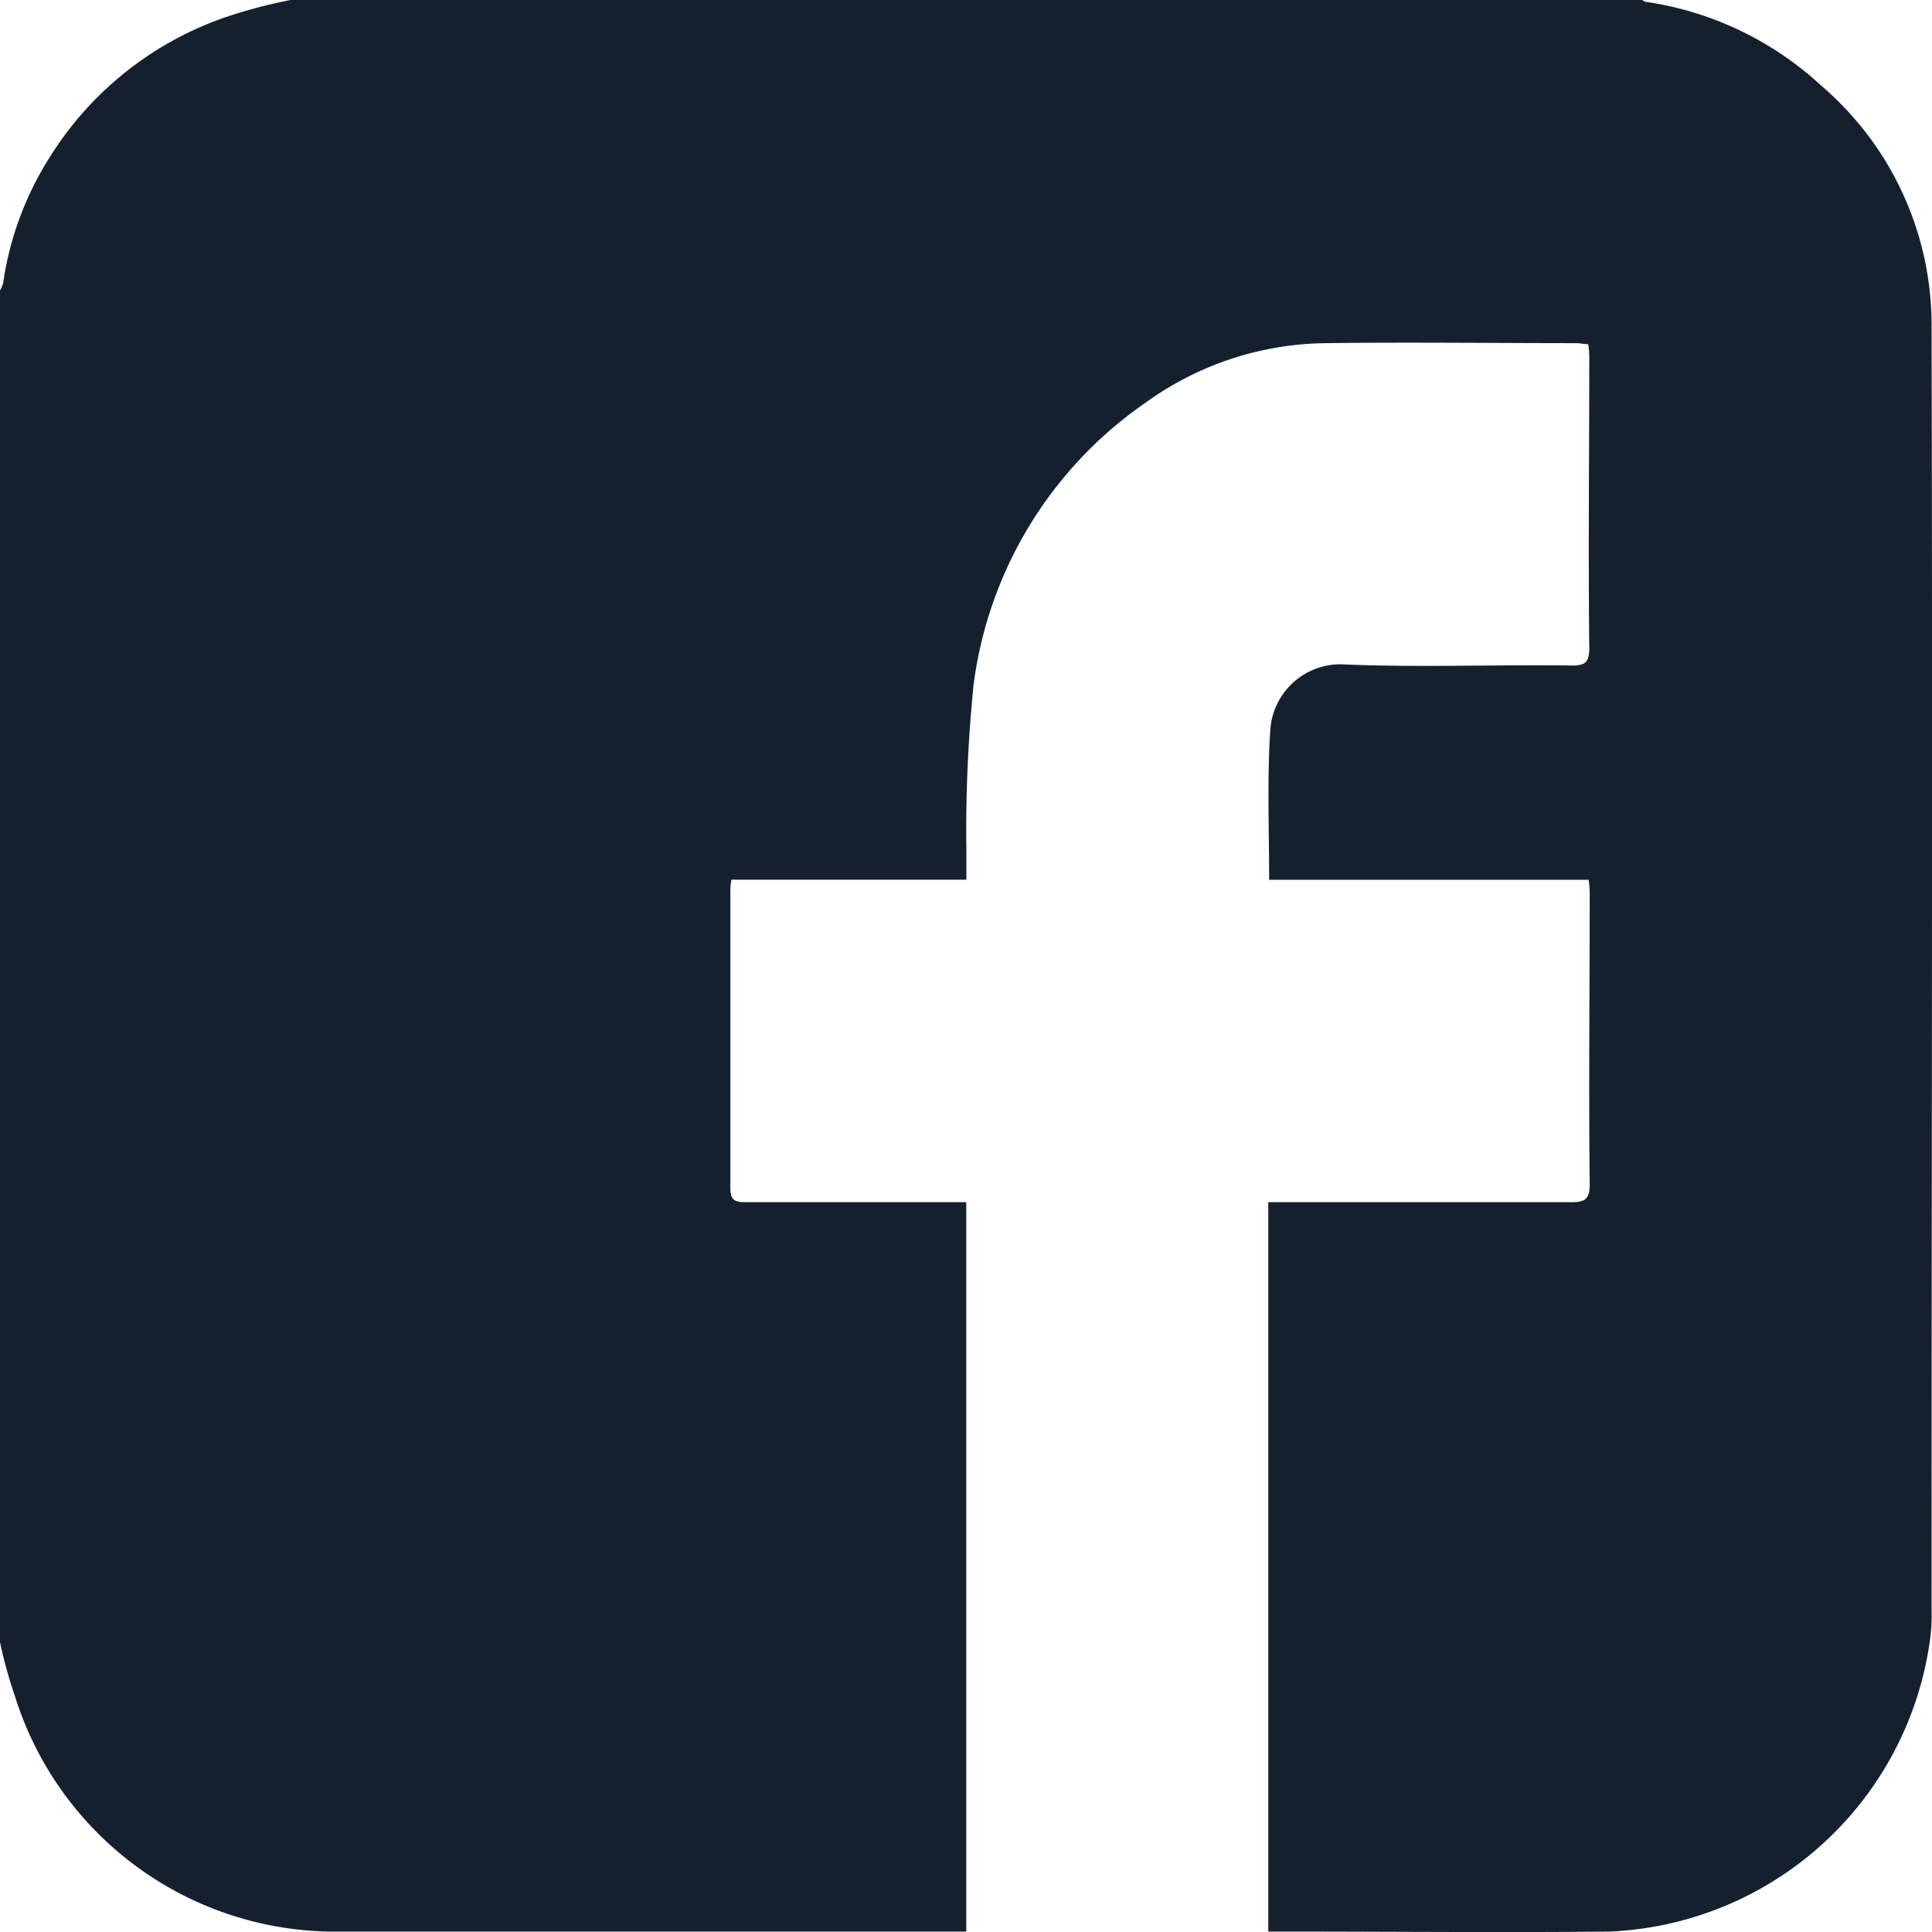 <svg id="_x36_1yjdd.tif_1_" xmlns="http://www.w3.org/2000/svg" width="18.033" height="18.033" viewBox="0 0 18.033 18.033">
  <g id="Grupo_107" data-name="Grupo 107">
    <path id="Caminho_436" data-name="Caminho 436" d="M0,15.327V2.712a.469.469,0,0,0,.029-.067A2.983,2.983,0,0,1,.462,1.471,3.135,3.135,0,0,1,2.183.135,4.729,4.729,0,0,1,2.712,0H15.327c.019.01.029.019.048.019A3.064,3.064,0,0,1,17,.8,2.942,2.942,0,0,1,18.029,3.01c.01,4,0,8.01,0,12.01a1.758,1.758,0,0,1-.019.317,3.154,3.154,0,0,1-2.99,2.692c-1.01.01-2.029,0-3.038,0h-.144V11.221h2.837c.125,0,.163-.038.163-.163-.01-.894,0-1.8,0-2.692a.88.88,0,0,0-.01-.154H11.846c0-.471-.019-.933.01-1.385a.656.656,0,0,1,.7-.625c.7.029,1.413,0,2.115.01.125,0,.163-.029.163-.163-.01-.894,0-1.8,0-2.692a.728.728,0,0,0-.01-.144c-.038,0-.077-.01-.106-.01-.779,0-1.558-.01-2.337,0a2.922,2.922,0,0,0-1.692.558A3.788,3.788,0,0,0,9.087,6.394a13.528,13.528,0,0,0-.067,1.538v.279H6.827a.591.591,0,0,0-.01.125v2.75c0,.115.038.135.144.135H9.019v6.808H3.067A3.132,3.132,0,0,1,.135,15.818,4.092,4.092,0,0,1,0,15.327Z" fill="#15202f"/>
  </g>
</svg>
